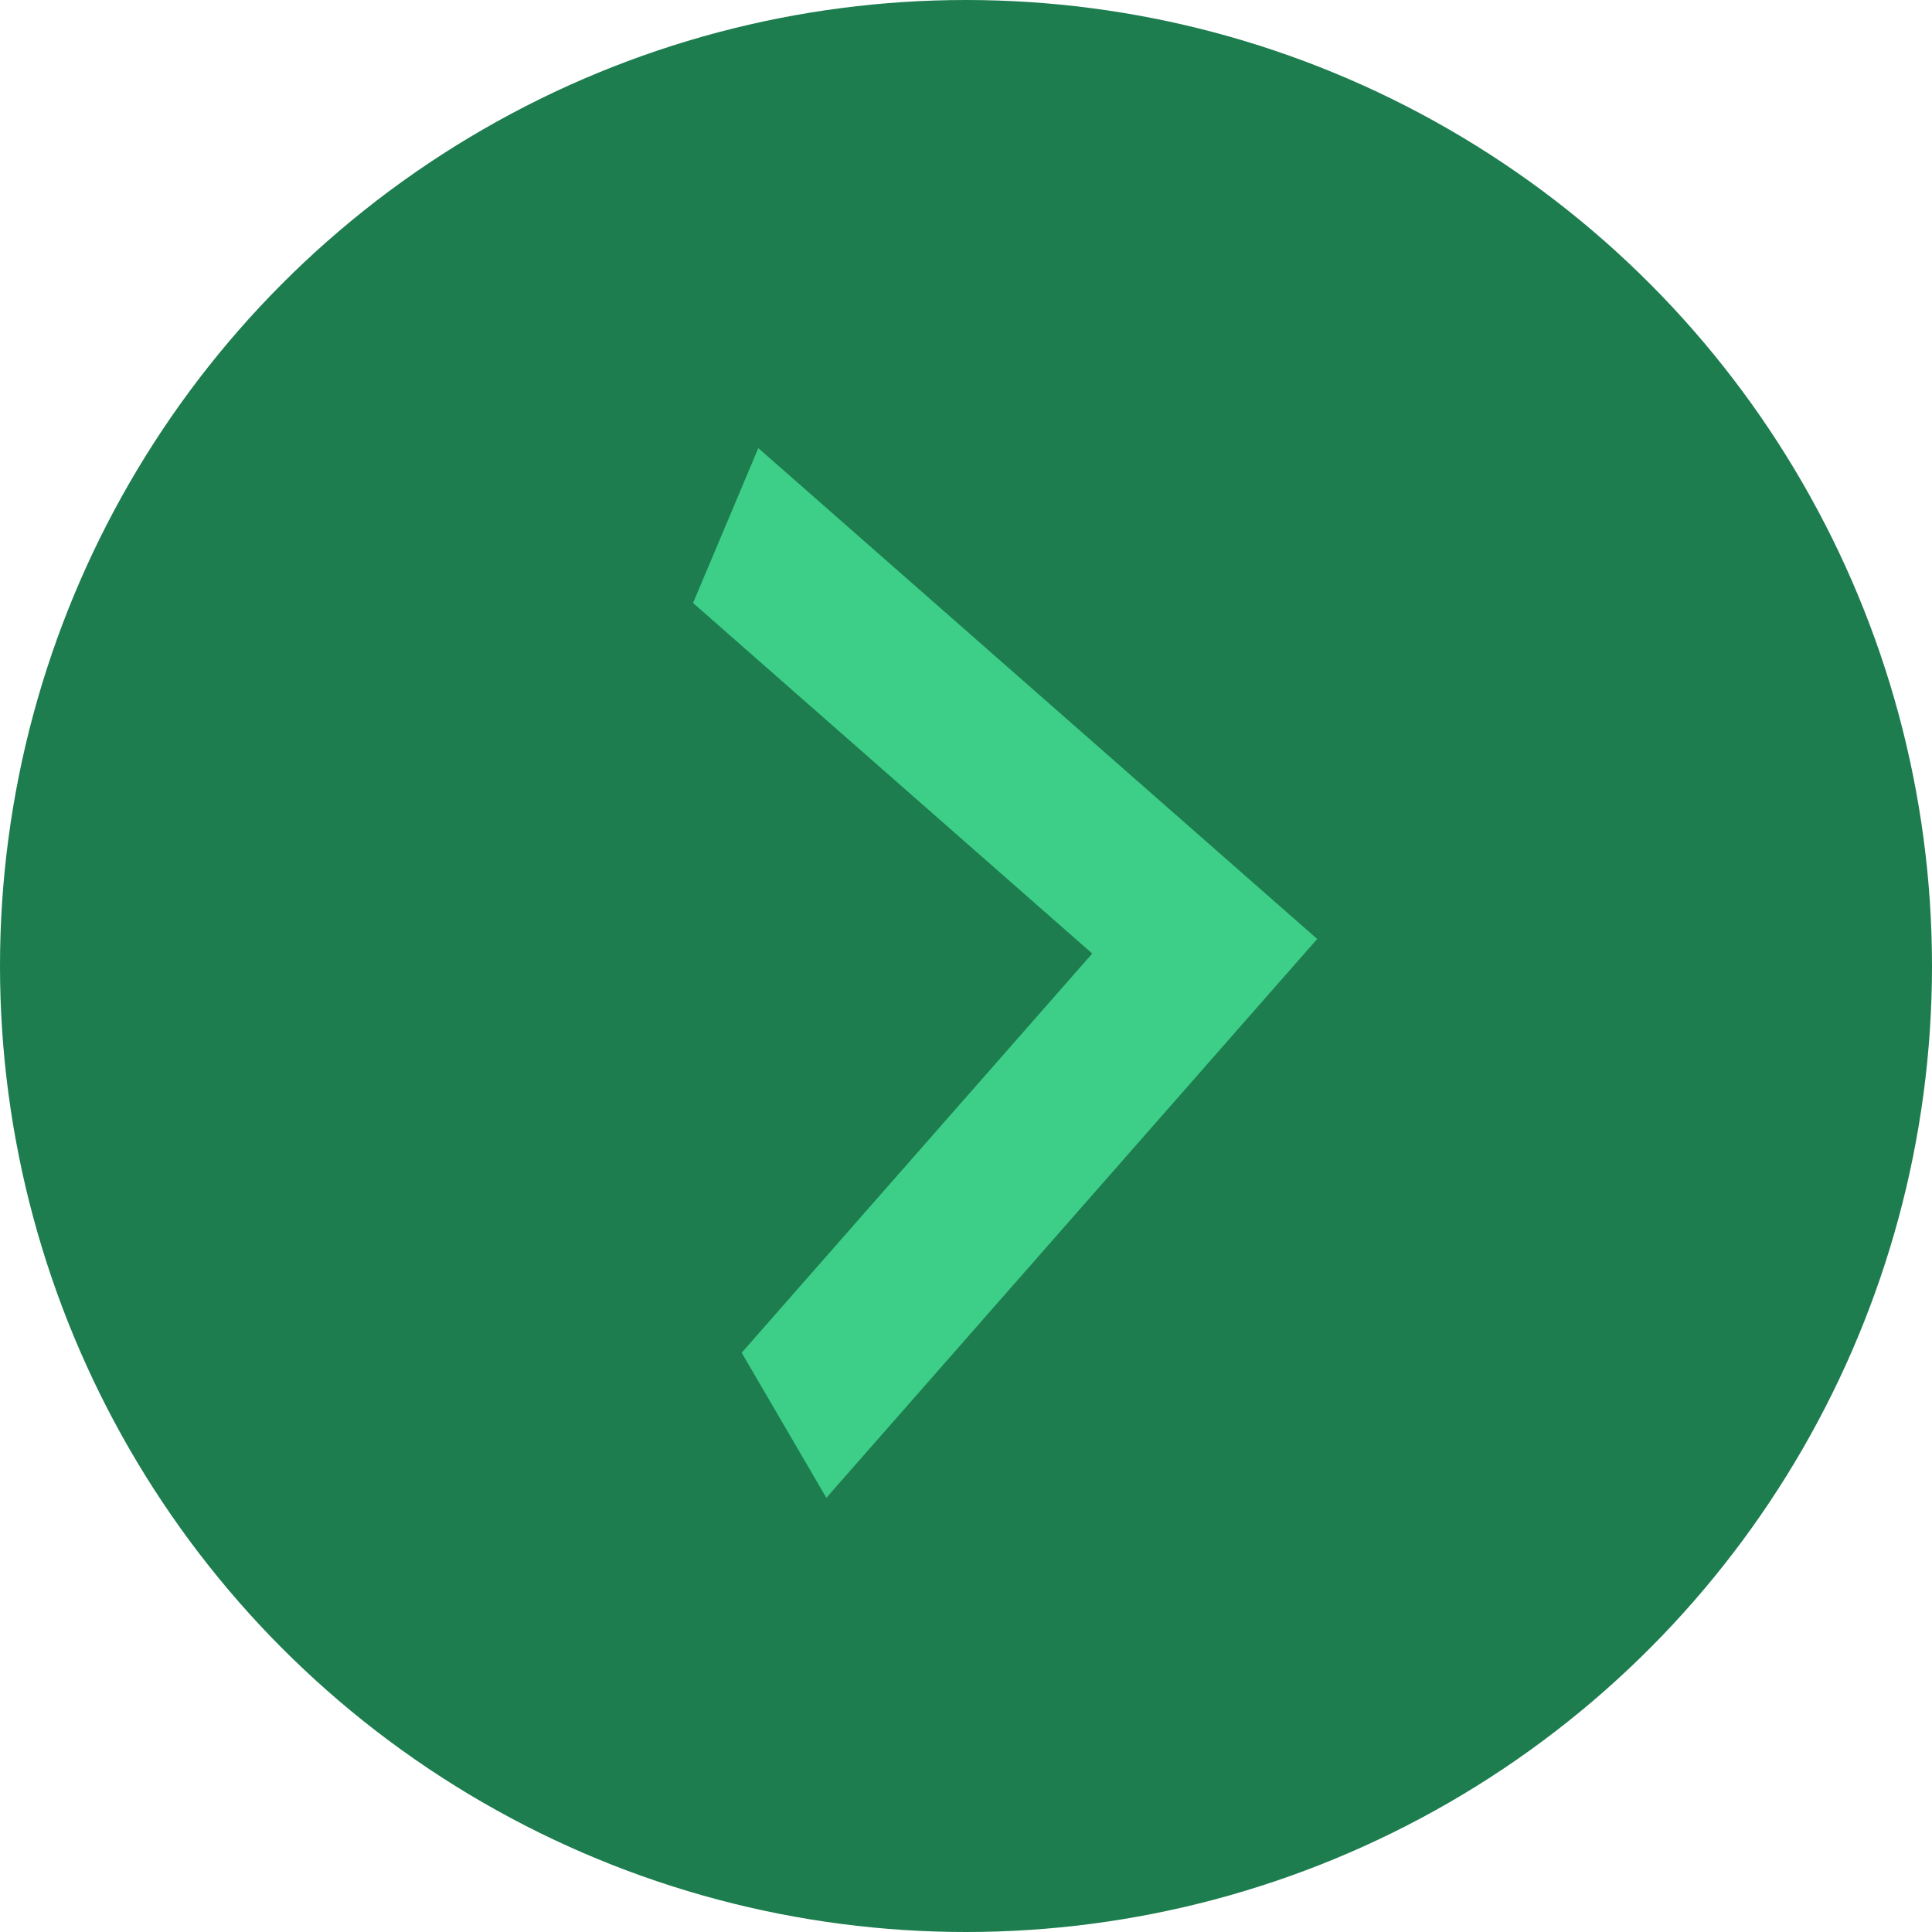 <svg width="18" height="18" viewBox="0 0 18 18" fill="none" xmlns="http://www.w3.org/2000/svg">
<circle cx="9" cy="9" r="9" fill="#056F3C" fill-opacity="0.9"/>
<path d="M6.91 12.603L10.176 8.884L6.457 5.618L7.065 4.175L12.272 8.748L7.699 13.955L6.91 12.603Z" fill="#3DCE88"/>
</svg>

